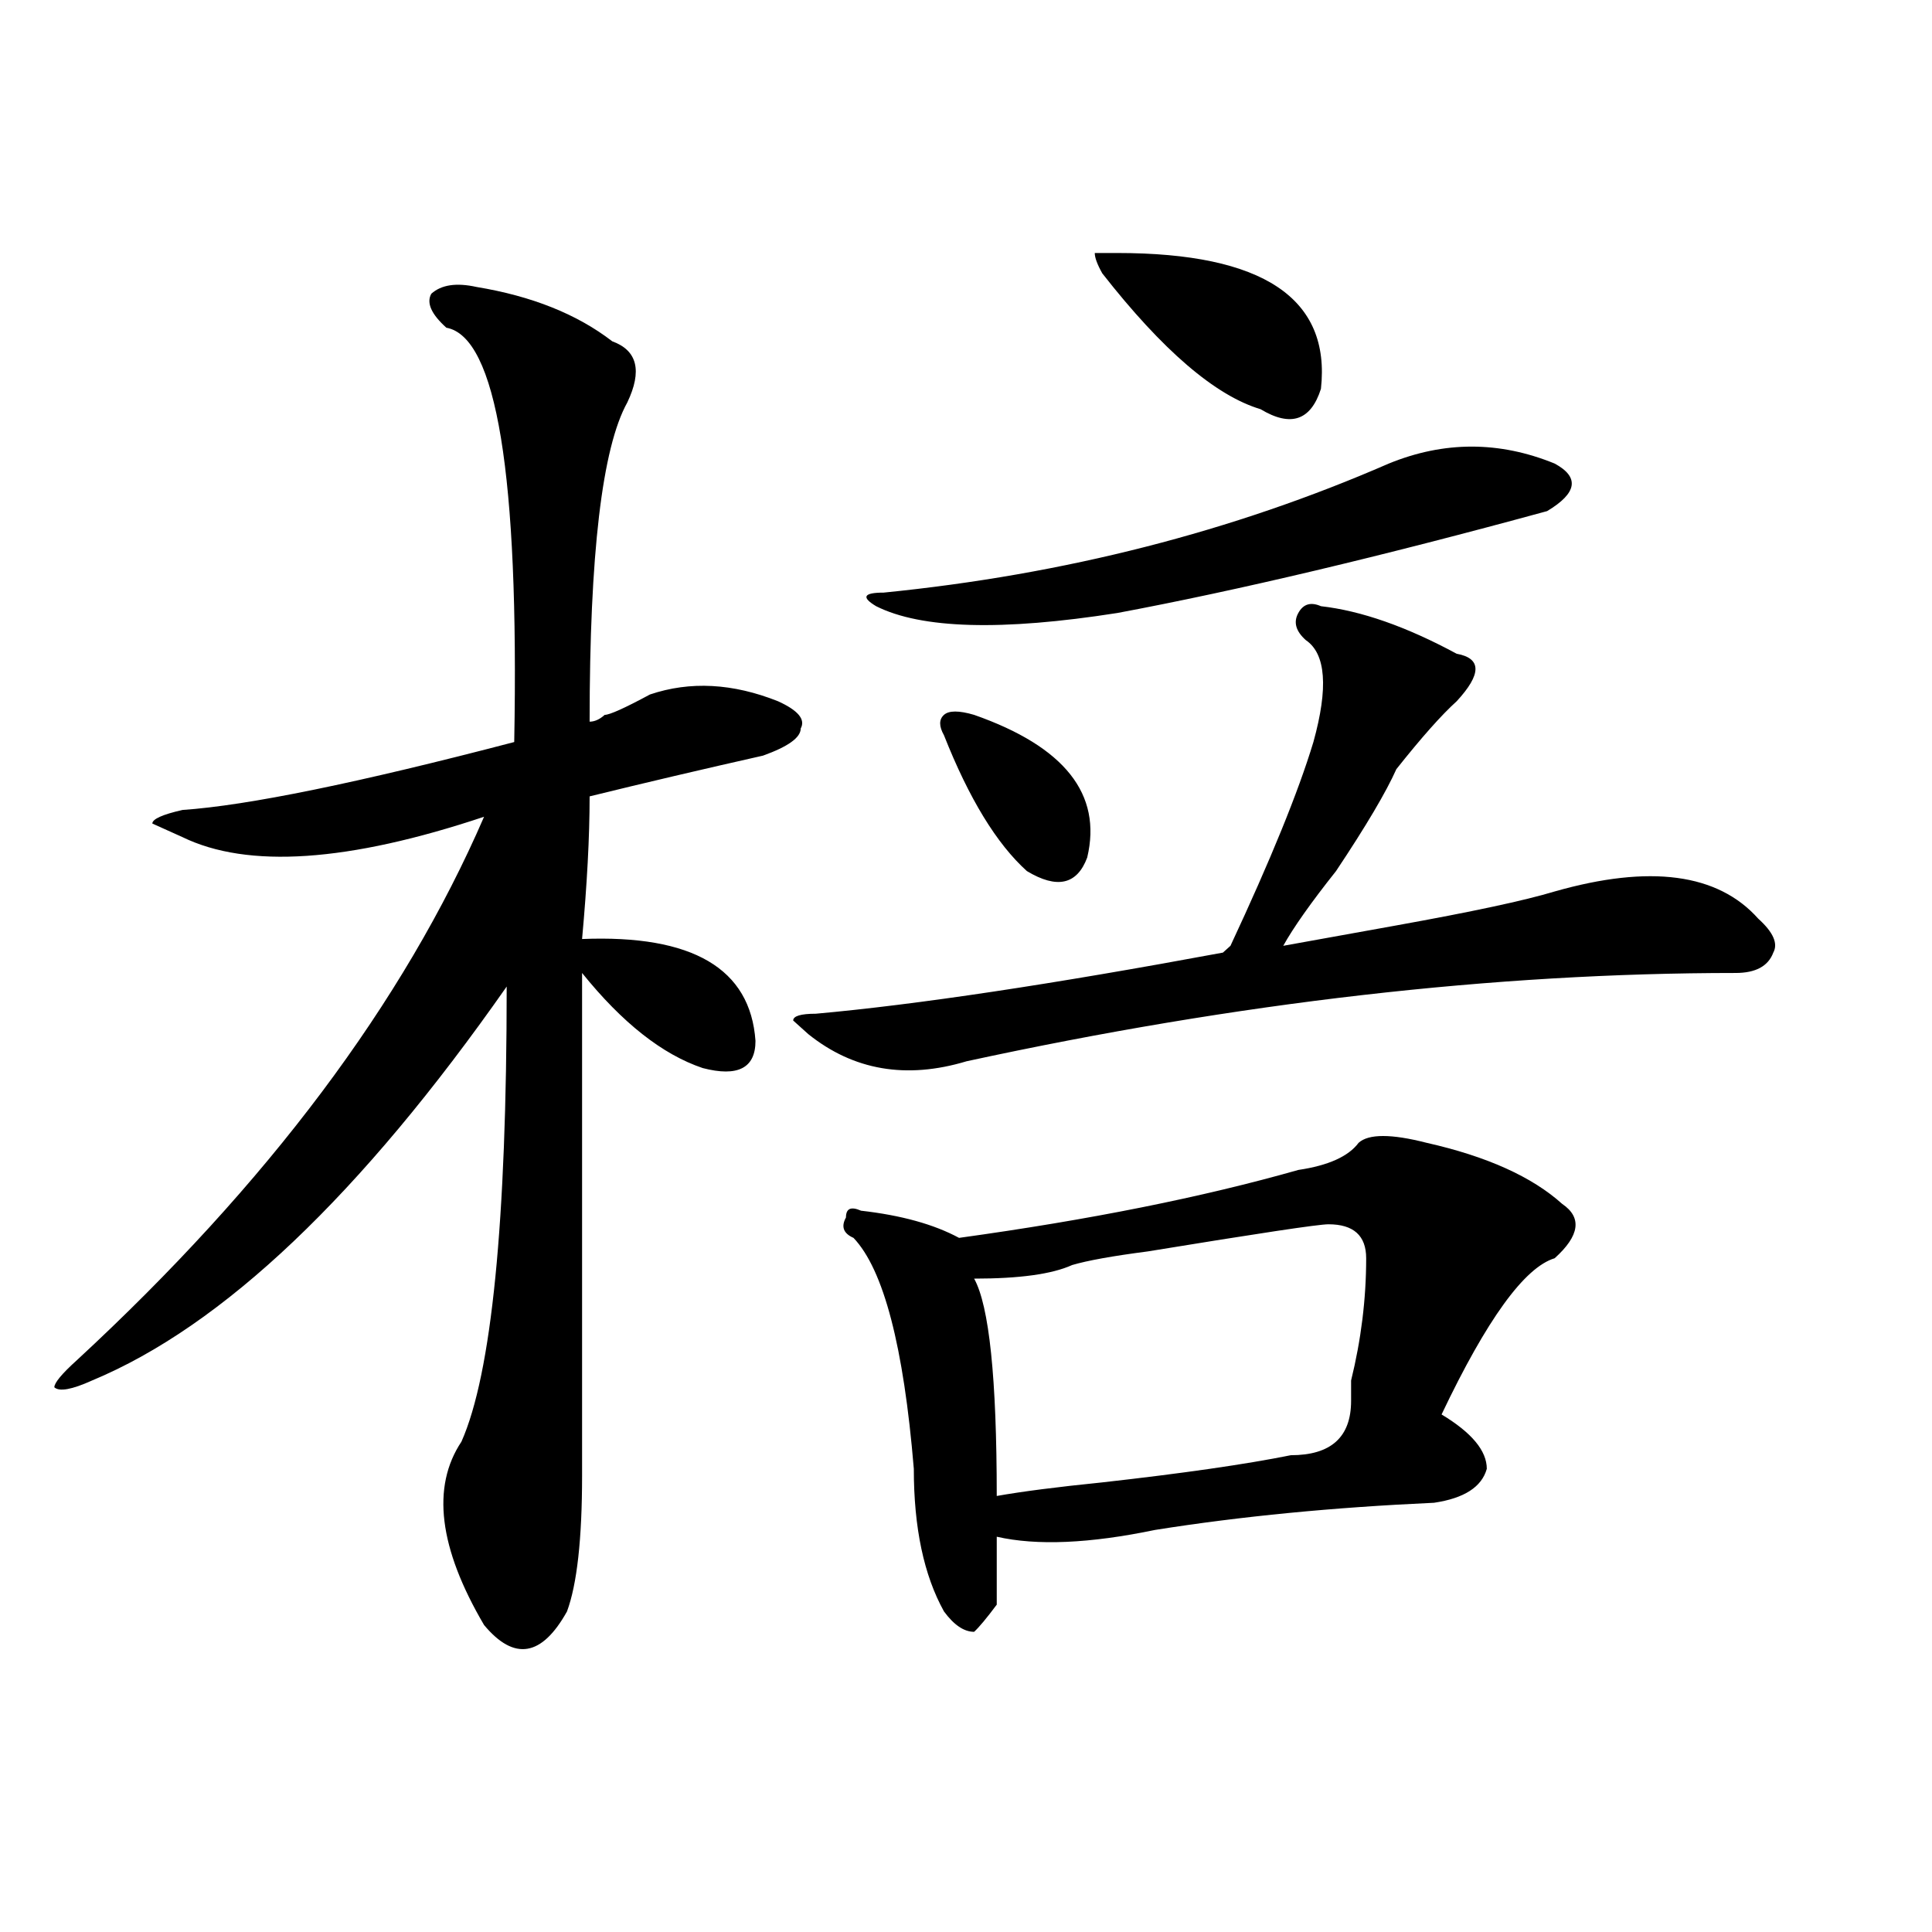 <?xml version="1.0" encoding="utf-8"?>
<!-- Generator: Adobe Illustrator 16.0.0, SVG Export Plug-In . SVG Version: 6.00 Build 0)  -->
<!DOCTYPE svg PUBLIC "-//W3C//DTD SVG 1.1//EN" "http://www.w3.org/Graphics/SVG/1.1/DTD/svg11.dtd">
<svg version="1.1" id="图层_1" xmlns="http://www.w3.org/2000/svg" xmlns:xlink="http://www.w3.org/1999/xlink" x="0px" y="0px"
	 width="1000px" height="1000px" viewBox="0 0 1000 1000" enable-background="new 0 0 1000 1000" xml:space="preserve">
<path d="M246.652,148.531c28.597,4.725,52.011,14.063,70.242,28.125c12.987,4.725,15.609,15.271,7.805,31.641
	c-13.049,23.456-19.512,78.553-19.512,165.234c2.561,0,5.183-1.153,7.805-3.516c2.561,0,10.365-3.516,23.414-10.547
	c20.792-7.031,42.926-5.822,66.34,3.516c10.365,4.725,14.268,9.394,11.707,14.063c0,4.725-6.524,9.394-19.512,14.063
	c-31.219,7.031-61.157,14.063-89.754,21.094c0,21.094-1.342,45.703-3.902,73.828c57.193-2.307,87.132,15.271,89.754,52.734
	c0,14.063-9.146,18.787-27.316,14.063c-20.854-7.031-41.646-23.4-62.438-49.219c0,79.706,0,166.443,0,260.156
	c0,32.85-2.622,56.25-7.805,70.313c-13.049,23.4-27.316,25.763-42.926,7.031c-23.414-39.825-27.316-71.466-11.707-94.922
	c15.609-35.156,23.414-113.653,23.414-235.547C186.775,618.472,115.253,686.422,47.633,714.547
	c-10.427,4.725-16.951,5.878-19.512,3.516c0-2.307,3.902-7.031,11.707-14.063c98.839-91.406,169.081-185.119,210.727-281.25
	c-70.242,23.456-122.314,26.972-156.094,10.547l-15.609-7.031c0-2.307,5.183-4.669,15.609-7.031
	c33.779-2.307,91.034-14.063,171.703-35.156c2.561-138.263-9.146-209.729-35.121-214.453c-7.805-7.031-10.427-12.854-7.805-17.578
	C228.421,147.378,236.226,146.225,246.652,148.531z M683.715,313.766c20.792,2.362,44.206,10.547,70.242,24.609
	c12.987,2.362,12.987,10.547,0,24.609c-7.805,7.031-18.231,18.787-31.219,35.156c-5.244,11.756-15.609,29.334-31.219,52.734
	c-13.049,16.425-22.134,29.334-27.316,38.672c12.987-2.307,32.499-5.822,58.535-10.547c39.023-7.031,66.34-12.854,81.949-17.578
	c49.389-14.063,84.51-9.338,105.363,14.063c7.805,7.031,10.365,12.909,7.805,17.578c-2.622,7.031-9.146,10.547-19.512,10.547
	c-124.875,0-257.555,15.271-398.039,45.703c-31.219,9.394-58.535,4.725-81.949-14.063l-7.805-7.031
	c0-2.307,3.902-3.516,11.707-3.516c52.011-4.669,122.253-15.216,210.727-31.641l3.902-3.516
	c20.792-44.494,35.121-79.65,42.926-105.469c7.805-28.125,6.463-45.703-3.902-52.734c-5.244-4.669-6.524-9.338-3.902-14.063
	C674.568,312.612,678.471,311.459,683.715,313.766z M703.227,591.5c5.183-4.669,16.89-4.669,35.121,0
	c31.219,7.031,54.633,17.578,70.242,31.641c10.365,7.031,9.085,16.425-3.902,28.125c-15.609,4.725-35.121,31.641-58.535,80.859
	c15.609,9.394,23.414,18.787,23.414,28.125c-2.622,9.394-11.707,15.271-27.316,17.578c-52.072,2.362-100.181,7.031-144.387,14.063
	c-33.841,7.031-61.157,8.24-81.949,3.516c0,18.731,0,30.432,0,35.156c-5.244,7.031-9.146,11.7-11.707,14.063
	c-5.244,0-10.427-3.516-15.609-10.547c-10.427-18.787-15.609-43.341-15.609-73.828c-5.244-63.281-15.609-103.106-31.219-119.531
	c-5.244-2.307-6.524-5.822-3.902-10.547c0-4.669,2.561-5.822,7.805-3.516c20.792,2.362,37.682,7.031,50.73,14.063
	c67.62-9.338,126.155-21.094,175.605-35.156C687.617,603.256,697.982,598.531,703.227,591.5z M718.836,239.938
	c28.597-11.7,57.193-11.7,85.852,0c12.987,7.031,11.707,15.271-3.902,24.609c-85.852,23.456-159.996,41.034-222.434,52.734
	c-59.877,9.394-101.461,8.24-124.875-3.516c-7.805-4.669-6.524-7.031,3.902-7.031C551.035,297.396,638.167,275.094,718.836,239.938z
	 M504.207,370.016c46.828,16.425,66.34,41.034,58.535,73.828c-5.244,14.063-15.609,16.425-31.219,7.031
	c-15.609-14.063-29.938-37.463-42.926-70.313c-2.622-4.669-2.622-8.185,0-10.547C491.158,367.709,496.402,367.709,504.207,370.016z
	 M687.617,633.688c-5.244,0-36.463,4.725-93.656,14.063c-18.231,2.362-31.219,4.725-39.023,7.031
	c-10.427,4.725-27.316,7.031-50.73,7.031c7.805,14.063,11.707,51.581,11.707,112.5c12.987-2.307,31.219-4.669,54.633-7.031
	c41.584-4.669,74.145-9.338,97.559-14.063c20.792,0,31.219-9.338,31.219-28.125c0-2.307,0-5.822,0-10.547
	c5.183-21.094,7.805-42.188,7.805-63.281C707.129,639.565,700.604,633.688,687.617,633.688z M578.352,130.953
	c75.425,0,110.546,23.456,105.363,70.313c-5.244,16.425-15.609,19.94-31.219,10.547c-23.414-7.031-50.73-30.432-81.949-70.313
	c-2.622-4.669-3.902-8.185-3.902-10.547H578.352z"/>
</svg>
